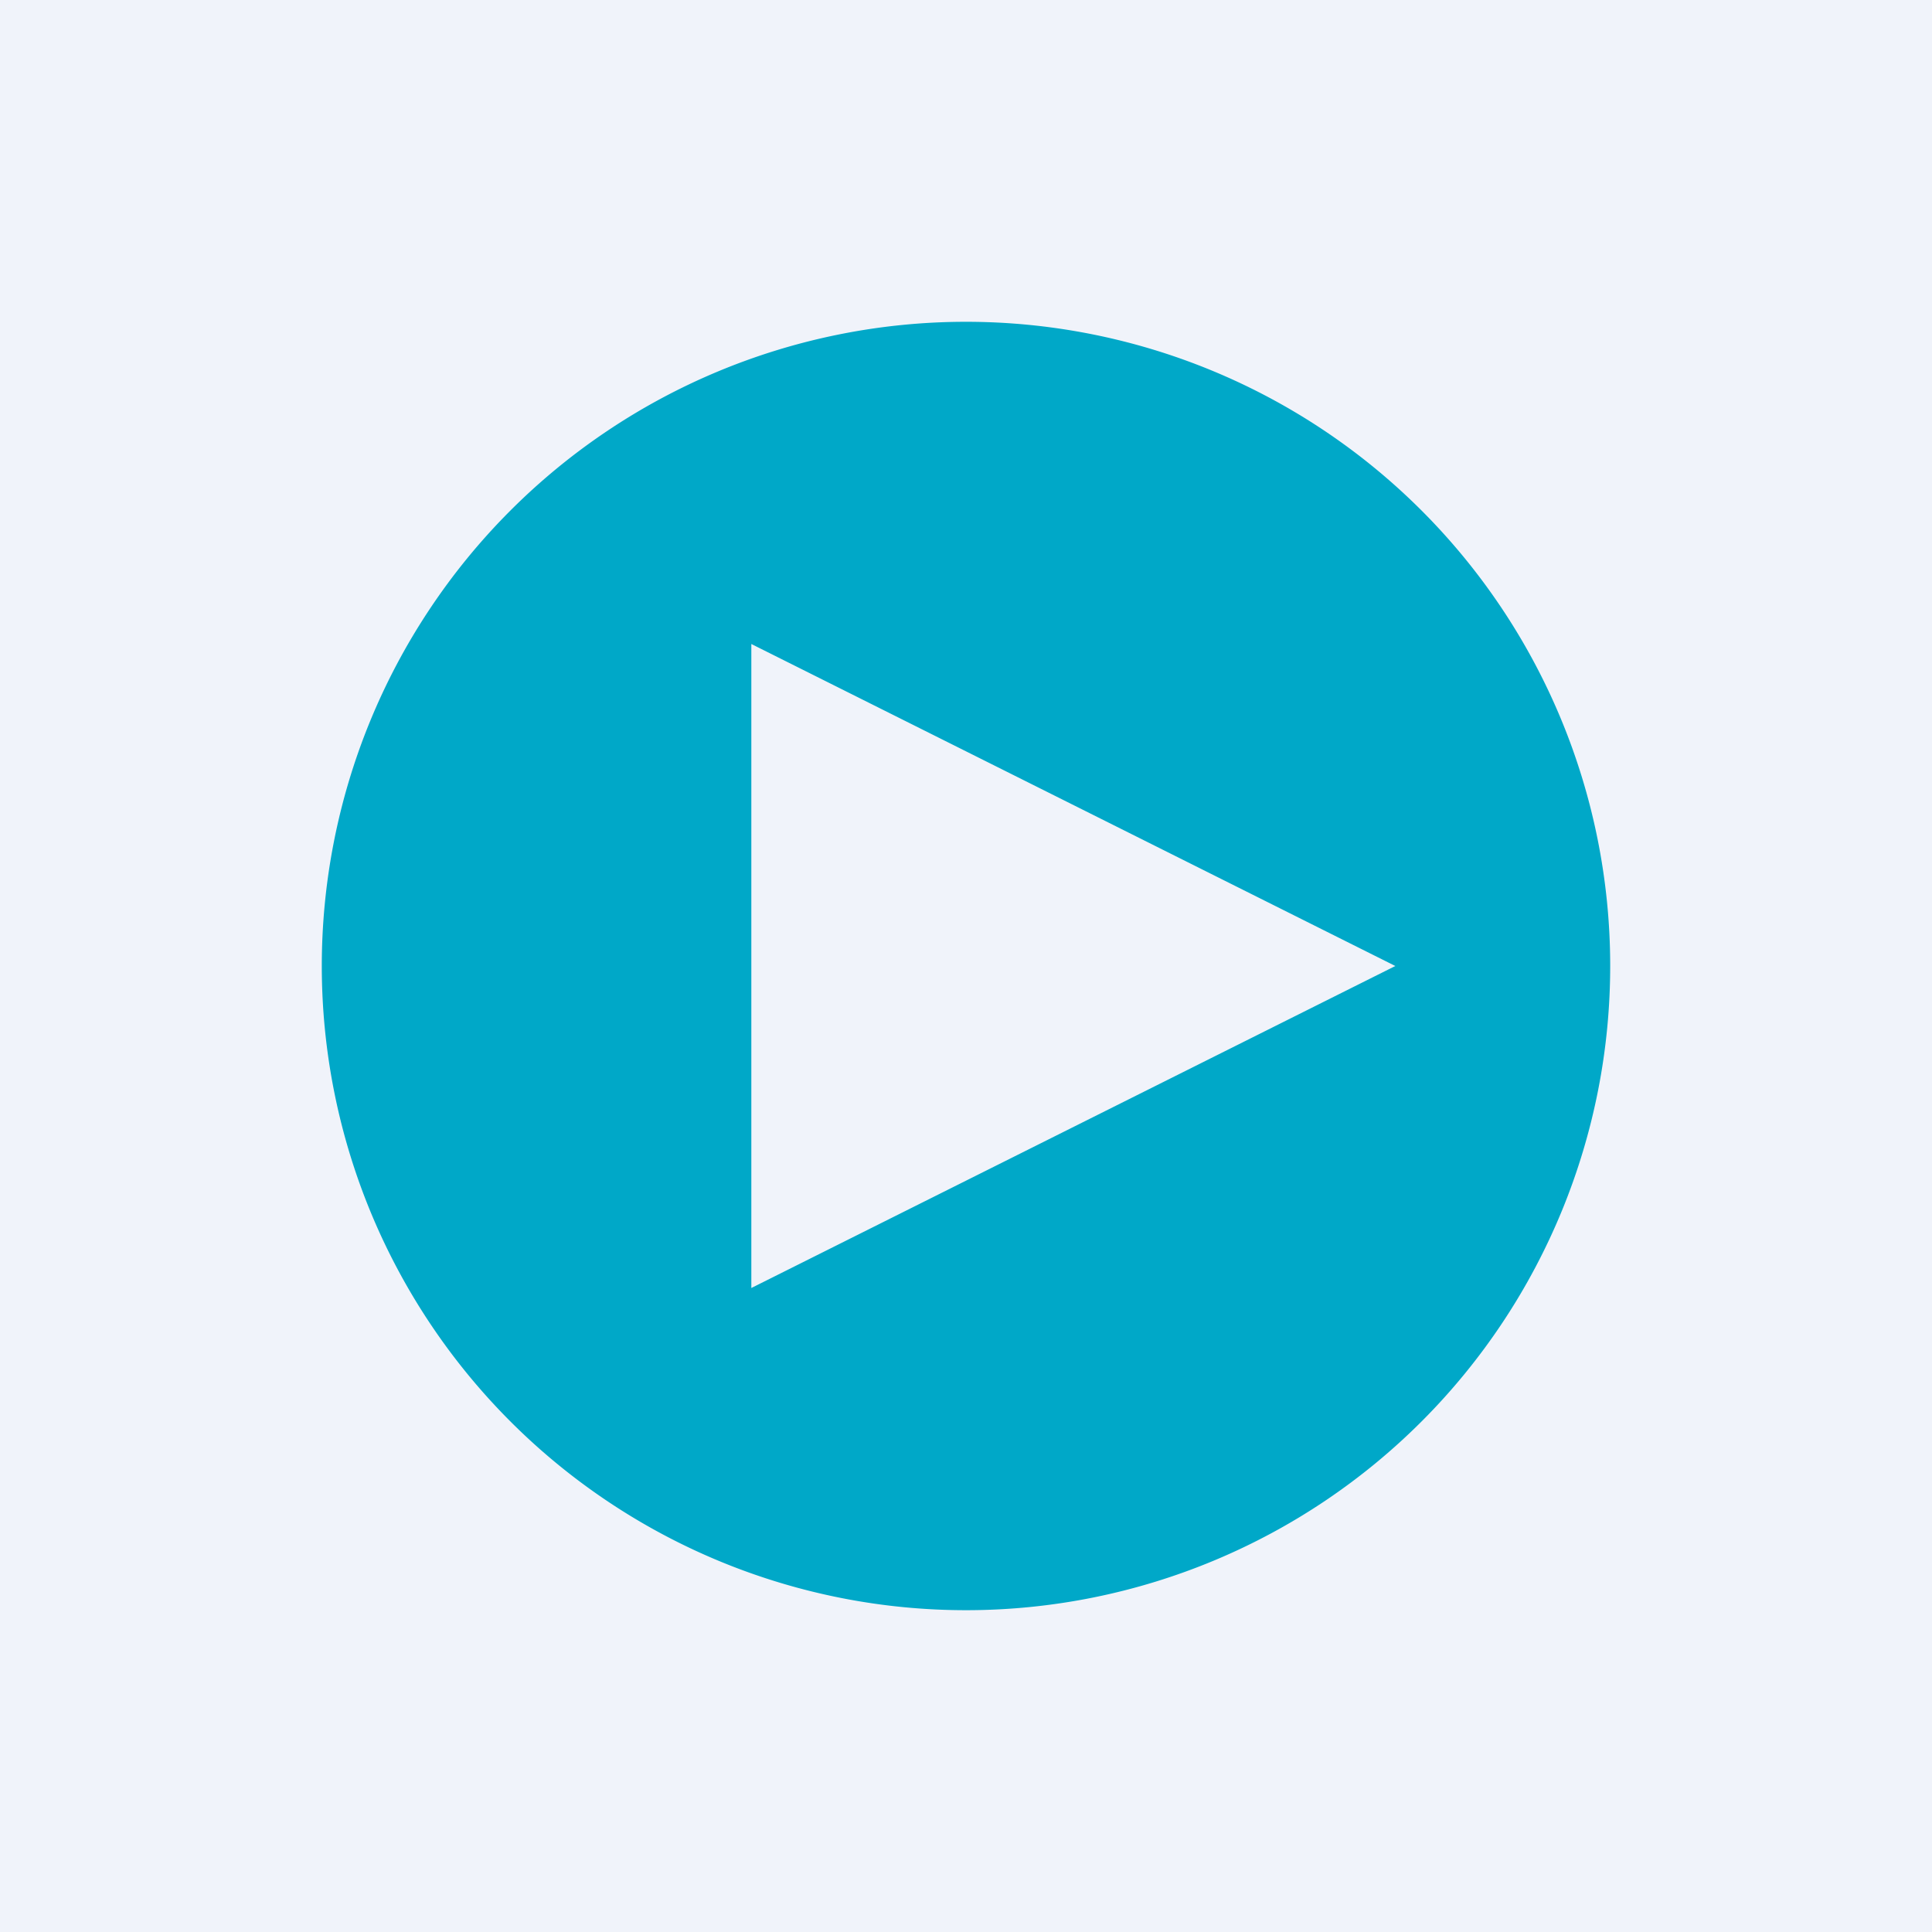 <svg xmlns="http://www.w3.org/2000/svg" width="18" height="18" viewBox="0 0 18 18"><path fill="#F0F3FA" d="M0 0h18v18H0z"/><path fill-rule="evenodd" d="M4 5.68a6 6 0 1 0 10 6.64A6 6 0 0 0 4 5.68ZM7 12l6-3-6-3v6Z" fill="#00A8C8"/></svg>